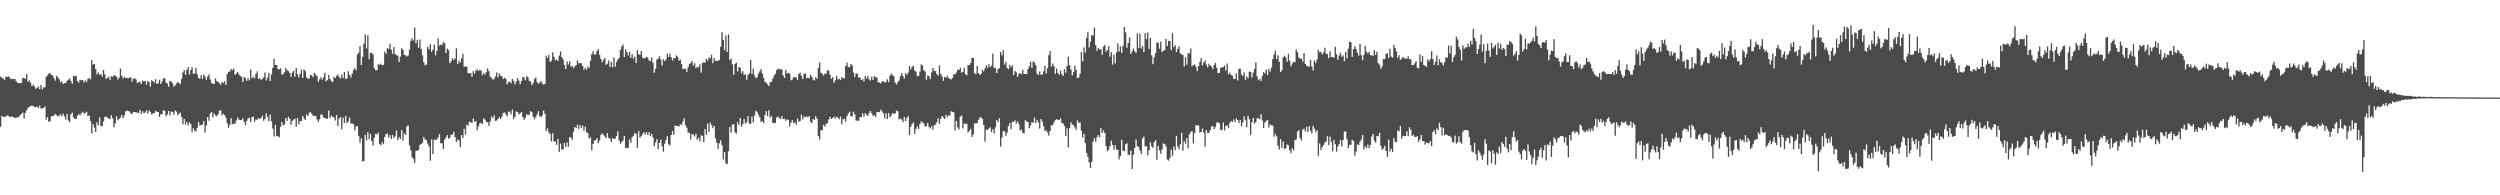 <?xml version="1.0" encoding="UTF-8"?>
<svg xmlns="http://www.w3.org/2000/svg" width="1920" height="150">
  <path d="M0 58.797h1v38.517H0zM1 59.792h1v29.071H1zM2 60.223h1v29.514H2zM3 61.338h1v28.399H3zM4 58.870h1v30.634H4zM5 59.142h1v29.421H5zM6 58.550h1v30.417H6zM7 59.716h1v30.219H7zM8 60.890h1v28.597H8zM9 60.570h1v28.956H9zM10 60.837h1v29.212H10zM11 60.634h1v30.040H11zM12 62.484h1v27.886H12zM13 63.561h1v26.362H13zM14 63.883h1v26.174H14zM15 63.853h1v24.589H15zM16 63.761h1v23.768H16zM17 59.890h1v26.526H17zM18 59.828h1v31.158H18zM19 60.628h1v26.018H19zM20 56.779h1v27.854H20zM21 62.837h1v19.985H21zM22 61.753h1v20.274H22zM23 63.458h1v18.176H23zM24 66.103h1v14.988H24zM25 65.115h1v16.225H25zM26 66.315h1v15.895H26zM27 68.189h1v14.089H27zM28 67.443h1v14.294H28zM29 66.461h1v16.708H29zM30 68.554h1v12.530H30zM31 65.278h1v18.145H31zM32 68.654h1v14.606H32zM33 67.119h1v15.810H33zM34 67.077h1v14.661H34zM35 59.106h1v32.860H35zM36 57.813h1v32.145H36zM37 56.641h1v36.995H37zM38 56.061h1v36.901H38zM39 57.653h1v31.517H39zM40 57.883h1v31.396H40zM41 60.108h1v28.489H41zM42 61.899h1v25.710H42zM43 58.191h1v30.312H43zM44 59.485h1v29.926H44zM45 60.900h1v27.916H45zM46 63.240h1v24.553H46zM47 62.413h1v26.891H47zM48 64.521h1v22.800H48zM49 63.808h1v25.643H49zM50 63.839h1v27.949H50zM51 62.061h1v25.394H51zM52 61.201h1v31.339H52zM53 60.286h1v33.601H53zM54 62.251h1v25.556H54zM55 64.395h1v22.069H55zM56 58.327h1v31.959H56zM57 58.600h1v32.692H57zM58 58.072h1v33.482H58zM59 62.198h1v26.830H59zM60 63.496h1v24.121H60zM61 61.275h1v27.324H61zM62 61.706h1v25.306H62zM63 61.479h1v24.326H63zM64 63.510h1v23.793H64zM65 61.729h1v25.085H65zM66 63.143h1v22.657H66zM67 60.698h1v28.400H67zM68 59.758h1v28.984H68zM69 60.959h1v31.955H69zM70 46.190h1v56.286H70zM71 49.564h1v45.841H71zM72 49.104h1v48.918H72zM73 53.068h1v48.360H73zM74 57.130h1v36.889H74zM75 55.618h1v40.686H75zM76 57.419h1v32.748H76zM77 57.024h1v39.686H77zM78 58.889h1v38.096H78zM79 53.754h1v39.507H79zM80 57.066h1v32.803H80zM81 60.674h1v28.797H81zM82 59.890h1v30.402H82zM83 58.926h1v32.109H83zM84 61.378h1v29.949H84zM85 58.549h1v29.950H85zM86 58.993h1v31.831H86zM87 58.004h1v39.743H87zM88 57.974h1v36.816H88zM89 58.853h1v30.504H89zM90 61.153h1v31.192H90zM91 59.603h1v31.810H91zM92 52.705h1v37.581H92zM93 58.093h1v30.148H93zM94 60.263h1v30.502H94zM95 59.016h1v29.731H95zM96 59.982h1v25.613H96zM97 59.857h1v25.030H97zM98 60.142h1v25.141H98zM99 59.546h1v26.082H99zM100 59.563h1v27.795H100zM101 62.760h1v24.547H101zM102 60.380h1v25.657H102zM103 60.105h1v25.936H103zM104 61.011h1v25.093H104zM105 63.762h1v22.921H105zM106 63.192h1v23.497H106zM107 62.698h1v21.697H107zM108 64.525h1v22.959H108zM109 61.815h1v23.628H109zM110 62.565h1v24.379H110zM111 62.142h1v24.272H111zM112 64.973h1v19.805H112zM113 62.274h1v24.880H113zM114 63.059h1v21.749H114zM115 66.566h1v19.495H115zM116 61.667h1v26.317H116zM117 62.201h1v24.963H117zM118 63.512h1v23.289H118zM119 60.764h1v24.272H119zM120 64.544h1v21.380H120zM121 63.919h1v22.108H121zM122 61.211h1v28.566H122zM123 64.491h1v23.287H123zM124 62.568h1v25.202H124zM125 60.287h1v24.297H125zM126 60.023h1v25.286H126zM127 63.370h1v25.943H127zM128 64.140h1v23.825H128zM129 66.594h1v18.605H129zM130 62.178h1v26.478H130zM131 62.542h1v23.003H131zM132 63.846h1v22.172H132zM133 66.572h1v21.536H133zM134 65.537h1v19.329H134zM135 64.079h1v21.684H135zM136 63.018h1v25.500H136zM137 63.760h1v23.533H137zM138 64.648h1v21.840H138zM139 60.587h1v29.197H139zM140 55.666h1v39.813H140zM141 53.835h1v37.557H141zM142 57.439h1v38.165H142zM143 53.585h1v39.991H143zM144 51.518h1v44.834H144zM145 57.251h1v36.791H145zM146 53.855h1v41.482H146zM147 51.632h1v49.969H147zM148 56.583h1v41.965H148zM149 56.413h1v43.930H149zM150 52.064h1v48.792H150zM151 56.990h1v41.200H151zM152 59.880h1v33.821H152zM153 60.551h1v35.848H153zM154 57.703h1v38.360H154zM155 60.598h1v35.023H155zM156 57.295h1v35.724H156zM157 58.884h1v42.868H157zM158 61.354h1v34.981H158zM159 58.799h1v31.054H159zM160 57.123h1v35.665H160zM161 61.099h1v26.021H161zM162 63.690h1v22.395H162zM163 64.263h1v25.911H163zM164 64.550h1v22.735H164zM165 60.143h1v28.517H165zM166 62.268h1v27.003H166zM167 62.951h1v24.869H167zM168 63.792h1v21.282H168zM169 65.109h1v19.591H169zM170 62.874h1v25.802H170zM171 63.848h1v23.492H171zM172 62.360h1v26.120H172zM173 65.156h1v25.225H173zM174 56.947h1v37.734H174zM175 55.218h1v42.860H175zM176 54.842h1v41.003H176zM177 52.993h1v37.836H177zM178 53.912h1v41.527H178zM179 52.628h1v42.252H179zM180 57.459h1v37.692H180zM181 56.407h1v36.239H181zM182 55.207h1v35.025H182zM183 57.022h1v34.720H183zM184 58.250h1v34.020H184zM185 58.941h1v33.248H185zM186 62.970h1v27.942H186zM187 59.114h1v34.437H187zM188 60.153h1v35.928H188zM189 62.065h1v30.748H189zM190 60.119h1v30.868H190zM191 61.724h1v28.745H191zM192 53.470h1v40.198H192zM193 60.103h1v29.973H193zM194 58.819h1v30.683H194zM195 60.162h1v33.333H195zM196 56.922h1v34.935H196zM197 54.891h1v37.082H197zM198 60.559h1v30.164H198zM199 60.124h1v31.235H199zM200 61.324h1v29.239H200zM201 60.655h1v28.173H201zM202 59.418h1v33.242H202zM203 55.664h1v35.689H203zM204 61.683h1v25.424H204zM205 59.819h1v30.014H205zM206 55.944h1v37.197H206zM207 62.232h1v25.725H207zM208 57.148h1v36.040H208zM209 52.163h1v46.533H209zM210 45.169h1v59.635H210zM211 49.940h1v45.940H211zM212 49.964h1v54.448H212zM213 53.048h1v51.641H213zM214 53.302h1v52.123H214zM215 52.444h1v44.956H215zM216 57.235h1v36.458H216zM217 56.951h1v39.296H217zM218 55.536h1v40.142H218zM219 52.197h1v38.452H219zM220 53.865h1v38.911H220zM221 54.623h1v35.084H221zM222 55.959h1v35.250H222zM223 58.971h1v36.859H223zM224 55.682h1v37.317H224zM225 54.382h1v37.507H225zM226 58.996h1v32.122H226zM227 52.129h1v45.373H227zM228 56.909h1v33.765H228zM229 59.457h1v36.009H229zM230 56.731h1v36.329H230zM231 53.472h1v39.469H231zM232 59.875h1v29.170H232zM233 53.253h1v37.681H233zM234 54.675h1v37.543H234zM235 59.363h1v28.563H235zM236 60.570h1v28.608H236zM237 60.214h1v26.310H237zM238 57.625h1v28.501H238zM239 57.849h1v29.641H239zM240 59.281h1v29.690H240zM241 55.930h1v33.073H241zM242 57.331h1v31.783H242zM243 58.543h1v33.222H243zM244 62.715h1v30.881H244zM245 60.983h1v30.644H245zM246 59.406h1v28.495H246zM247 61.154h1v27.070H247zM248 59.427h1v30.844H248zM249 55.916h1v34.752H249zM250 62.469h1v28.672H250zM251 61.445h1v29.802H251zM252 57.477h1v27.381H252zM253 60.738h1v29.957H253zM254 62.146h1v26.620H254zM255 63.144h1v26.579H255zM256 59.017h1v31.209H256zM257 59.947h1v32.553H257zM258 58.333h1v30.047H258zM259 57.202h1v39.591H259zM260 59.009h1v32.136H260zM261 60.343h1v29.541H261zM262 57.329h1v42.026H262zM263 59.957h1v30.402H263zM264 55.275h1v39.145H264zM265 60.738h1v28.320H265zM266 60.194h1v34.436H266zM267 54.724h1v38.485H267zM268 57.486h1v32.763H268zM269 59.620h1v35.180H269zM270 56.523h1v38.279H270zM271 53.788h1v41.602H271zM272 52.332h1v47.810H272zM273 53.923h1v43.324H273zM274 41.802h1v55.040H274zM275 40.431h1v64.242H275zM276 35.398h1v74.146H276zM277 49.983h1v56.280H277zM278 43.776h1v80.066H278zM279 33.588h1v90.121H279zM280 26.443h1v77.100H280zM281 37.229h1v70.539H281zM282 27.110h1v74.369H282zM283 45.454h1v61.526H283zM284 40.715h1v62.091H284zM285 40.556h1v67.709H285zM286 41.907h1v69.795H286zM287 52.325h1v53.473H287zM288 53.933h1v48.841H288zM289 53.890h1v49.369H289zM290 49.323h1v52.439H290zM291 49.831h1v60.806H291zM292 48.851h1v62.656H292zM293 50.173h1v58.986H293zM294 49.831h1v60.948H294zM295 39.617h1v65.561H295zM296 41.365h1v61.731H296zM297 36.951h1v65.477H297zM298 37.527h1v68.173H298zM299 33.590h1v70.123H299zM300 38.072h1v68.594H300zM301 41.305h1v62.359H301zM302 36.094h1v70.056H302zM303 41.362h1v63.222H303zM304 42.386h1v57.919H304zM305 42.700h1v64.904H305zM306 47.667h1v57.604H306zM307 43.524h1v63.230H307zM308 36.988h1v62.961H308zM309 38.261h1v69.594H309zM310 42.069h1v60.388H310zM311 42.438h1v61.204H311zM312 43.353h1v53.562H312zM313 42.675h1v53.667H313zM314 38.057h1v73.614H314zM315 31.465h1v83.883H315zM316 29.346h1v91.387H316zM317 31.010h1v91.156H317zM318 21.168h1v103.981H318zM319 33.295h1v82.495H319zM320 30.568h1v85.236H320zM321 36.669h1v78.414H321zM322 30.371h1v80.841H322zM323 37.569h1v73.126H323zM324 42.502h1v67.017H324zM325 47.847h1v57.343H325zM326 50.170h1v56.886H326zM327 49.597h1v58.076H327zM328 36.062h1v74.334H328zM329 37.781h1v74.634H329zM330 33.976h1v89.477H330zM331 39.835h1v67.194H331zM332 38.175h1v80.191H332zM333 34.201h1v73.095H333zM334 42.570h1v64.677H334zM335 39.120h1v68.164H335zM336 29.617h1v75.816H336zM337 34.985h1v68.040H337zM338 34.177h1v75.834H338zM339 34.666h1v75.368H339zM340 32.217h1v82.180H340zM341 33.157h1v74.193H341zM342 40.682h1v64.873H342zM343 37.399h1v66.407H343zM344 38.479h1v68.090H344zM345 48.523h1v57.249H345zM346 46.961h1v56.553H346zM347 44.660h1v58.710H347zM348 46.186h1v54.968H348zM349 44.920h1v60.333H349zM350 36.969h1v72.050H350zM351 49.080h1v58.105H351zM352 46.518h1v61.393H352zM353 48.021h1v65.032H353zM354 44.979h1v58.763H354zM355 41.225h1v64.813H355zM356 51.466h1v47.462H356zM357 50.801h1v52.498H357zM358 51.294h1v44.454H358zM359 56.094h1v40.456H359zM360 56.405h1v37.035H360zM361 56.092h1v37.862H361zM362 58.938h1v35.539H362zM363 54.643h1v36.335H363zM364 56.505h1v36.999H364zM365 54.229h1v38.785H365zM366 53.244h1v46.771H366zM367 54.531h1v42.582H367zM368 53.586h1v41.125H368zM369 54.286h1v40.036H369zM370 57.772h1v37.444H370zM371 55.951h1v34.889H371zM372 57.292h1v34.630H372zM373 55.400h1v38.203H373zM374 52.520h1v41.413H374zM375 54.663h1v41.919H375zM376 59.000h1v34.339H376zM377 59.796h1v29.770H377zM378 61.217h1v29.482H378zM379 60.696h1v27.794H379zM380 58.661h1v34.151H380zM381 55.620h1v36.927H381zM382 59.437h1v31.871H382zM383 56.422h1v33.518H383zM384 58.180h1v33.254H384zM385 58.682h1v30.997H385zM386 60.653h1v26.081H386zM387 59.694h1v26.565H387zM388 60.595h1v27.251H388zM389 64.783h1v24.602H389zM390 63.144h1v22.570H390zM391 62.531h1v23.269H391zM392 63.932h1v23.810H392zM393 60.617h1v23.579H393zM394 62.194h1v29.178H394zM395 64.877h1v24.878H395zM396 62.757h1v22.818H396zM397 59.783h1v26.272H397zM398 61.968h1v25.903H398zM399 64.711h1v22.323H399zM400 62.135h1v23.829H400zM401 59.069h1v30.840H401zM402 59.547h1v32.459H402zM403 61.660h1v28.654H403zM404 58.403h1v29.220H404zM405 59.387h1v29.135H405zM406 62.049h1v25.843H406zM407 62.627h1v22.709H407zM408 65.355h1v20.804H408zM409 63.817h1v25.799H409zM410 60.698h1v30.878H410zM411 59.461h1v30.395H411zM412 62.990h1v24.909H412zM413 64.367h1v21.072H413zM414 63.510h1v25.723H414zM415 62.211h1v27.834H415zM416 64.127h1v24.379H416zM417 64.999h1v19.874H417zM418 64.419h1v22.987H418zM419 42.764h1v57.854H419zM420 44.522h1v54.135H420zM421 42.098h1v59.560H421zM422 47.578h1v55.264H422zM423 46.668h1v61.984H423zM424 40.168h1v62.137H424zM425 43.583h1v65.098H425zM426 46.360h1v62.267H426zM427 45.577h1v65.665H427zM428 46.795h1v59.888H428zM429 42.727h1v73.894H429zM430 39.481h1v70.757H430zM431 43.881h1v70.985H431zM432 45.661h1v69.051H432zM433 49.853h1v59.927H433zM434 52.992h1v59.885H434zM435 47.140h1v62.211H435zM436 49.571h1v63.048H436zM437 46.951h1v58.472H437zM438 51.213h1v54.349H438zM439 50.593h1v56.705H439zM440 52.365h1v48.743H440zM441 50.923h1v46.571H441zM442 49.976h1v48.437H442zM443 46.390h1v49.428H443zM444 48.582h1v50.377H444zM445 48.441h1v47.598H445zM446 48.647h1v49.612H446zM447 50.612h1v45.897H447zM448 53.538h1v46.962H448zM449 51.999h1v45.226H449zM450 53.618h1v47.888H450zM451 51.020h1v51.360H451zM452 52.282h1v54.109H452zM453 46.644h1v58.705H453zM454 41.692h1v73.790H454zM455 39.387h1v71.148H455zM456 41.794h1v66.237H456zM457 41.771h1v65.738H457zM458 39.042h1v67.048H458zM459 37.720h1v72.132H459zM460 42.188h1v65.696H460zM461 45.282h1v58.360H461zM462 47.745h1v54.675H462zM463 45.896h1v57.585H463zM464 44.503h1v60.355H464zM465 49.718h1v56.386H465zM466 48.937h1v53.230H466zM467 46.495h1v59.431H467zM468 51.522h1v55.072H468zM469 47.564h1v61.489H469zM470 51.706h1v54.331H470zM471 44.239h1v62.448H471zM472 51.232h1v55.195H472zM473 47.526h1v56.978H473zM474 45.734h1v55.238H474zM475 44.415h1v63.396H475zM476 38.316h1v72.125H476zM477 35.815h1v73.302H477zM478 34.221h1v73.693H478zM479 43.728h1v60.635H479zM480 37.962h1v75.540H480zM481 40.114h1v73.715H481zM482 42.551h1v70.878H482zM483 39.670h1v67.436H483zM484 44.424h1v65.267H484zM485 41.698h1v63.729H485zM486 45.029h1v59.251H486zM487 43.419h1v58.895H487zM488 48.351h1v54.539H488zM489 38.555h1v74.936H489zM490 41.656h1v59.120H490zM491 42.162h1v63.647H491zM492 39.116h1v65.465H492zM493 44.170h1v58.912H493zM494 44.892h1v56.556H494zM495 44.599h1v58.780H495zM496 43.610h1v57.972H496zM497 44.263h1v59.451H497zM498 46.419h1v55.087H498zM499 46.967h1v57.594H499zM500 44.204h1v58.614H500zM501 48.142h1v57.408H501zM502 55.873h1v56.381H502zM503 52.865h1v56.653H503zM504 45.773h1v61.055H504zM505 44.949h1v69.608H505zM506 43.178h1v66.630H506zM507 45.699h1v61.554H507zM508 50.393h1v62.005H508zM509 45.573h1v70.926H509zM510 46.938h1v63.414H510zM511 45.606h1v61.798H511zM512 41.174h1v63.407H512zM513 43.742h1v67.081H513zM514 41.005h1v70.689H514zM515 43.936h1v59.774H515zM516 46.495h1v54.200H516zM517 44.602h1v58.967H517zM518 44.734h1v51.543H518zM519 42.595h1v54.166H519zM520 43.525h1v53.176H520zM521 46.564h1v50.623H521zM522 45.770h1v49.676H522zM523 49.245h1v46.824H523zM524 53.100h1v40.269H524zM525 52.694h1v38.165H525zM526 52.764h1v43.502H526zM527 55.239h1v42.798H527zM528 51.610h1v50.245H528zM529 49.220h1v52.788H529zM530 48.297h1v58.860H530zM531 46.725h1v56.187H531zM532 50.269h1v53.072H532zM533 48.611h1v56.322H533zM534 52.417h1v50.241H534zM535 51.167h1v56.178H535zM536 51.821h1v54.041H536zM537 49.438h1v59.183H537zM538 55.706h1v48.203H538zM539 48.397h1v55.940H539zM540 47.758h1v61.475H540zM541 48.160h1v50.931H541zM542 45.183h1v58.228H542zM543 46.606h1v48.218H543zM544 44.099h1v57.171H544zM545 44.727h1v49.427H545zM546 41.926h1v54.055H546zM547 48.558h1v49.906H547zM548 44.644h1v51.987H548zM549 46.737h1v59.575H549zM550 46.745h1v62.924H550zM551 46.651h1v67.650H551zM552 46.083h1v63.965H552zM553 35.959h1v71.833H553zM554 24.655h1v86.915H554zM555 30.753h1v91.757H555zM556 38.504h1v78.223H556zM557 27.308h1v98.168H557zM558 39.893h1v86.142H558zM559 26.466h1v89.625H559zM560 46.121h1v51.458H560zM561 45.088h1v56.905H561zM562 49.332h1v46.308H562zM563 57.326h1v38.111H563zM564 49.071h1v52.488H564zM565 48.127h1v54.480H565zM566 54.891h1v38.979H566zM567 51.496h1v44.411H567zM568 51.910h1v38.697H568zM569 56.285h1v41.096H569zM570 54.705h1v40.541H570zM571 57.668h1v33.764H571zM572 56.928h1v38.093H572zM573 61.293h1v32.516H573zM574 57.635h1v31.517H574zM575 56.276h1v38.662H575zM576 46.064h1v49.124H576zM577 56.705h1v32.810H577zM578 52.788h1v41.126H578zM579 57.993h1v30.786H579zM580 60.027h1v24.988H580zM581 59.406h1v26.645H581zM582 56.493h1v31.614H582zM583 54.850h1v35.248H583zM584 53.155h1v40.489H584zM585 56.411h1v36.636H585zM586 59.689h1v34.919H586zM587 62.839h1v25.510H587zM588 63.512h1v21.849H588zM589 64.807h1v24.378H589zM590 66.072h1v18.670H590zM591 63.136h1v27.220H591zM592 62.973h1v26.152H592zM593 60.483h1v33.757H593zM594 58.031h1v36.578H594zM595 56.680h1v37.671H595zM596 53.986h1v36.275H596zM597 52.699h1v36.694H597zM598 53.200h1v37.466H598zM599 53.214h1v38.355H599zM600 53.348h1v35.859H600zM601 57.929h1v33.531H601zM602 59.913h1v31.259H602zM603 53.549h1v39.158H603zM604 56.438h1v35.280H604zM605 55.981h1v36.136H605zM606 56.502h1v40.603H606zM607 61.655h1v32.480H607zM608 61.069h1v31.215H608zM609 59.123h1v35.550H609zM610 59.516h1v34.485H610zM611 59.319h1v36.564H611zM612 61.414h1v29.697H612zM613 56.748h1v36.782H613zM614 55.819h1v37.076H614zM615 58.282h1v29.779H615zM616 60.669h1v31.026H616zM617 56.796h1v32.643H617zM618 56.291h1v33.611H618zM619 60.044h1v29.280H619zM620 59.488h1v30.782H620zM621 60.219h1v28.880H621zM622 57.364h1v36.191H622zM623 58.908h1v35.654H623zM624 61.090h1v30.269H624zM625 61.788h1v30.370H625zM626 59.330h1v29.945H626zM627 60.461h1v30.705H627zM628 52.122h1v52.439H628zM629 47.990h1v59.110H629zM630 55.867h1v44.301H630zM631 56.728h1v43.283H631zM632 57.955h1v37.906H632zM633 56.517h1v40.709H633zM634 56.688h1v38.529H634zM635 53.864h1v40.550H635zM636 54.332h1v37.446H636zM637 57.393h1v32.342H637zM638 60.503h1v30.882H638zM639 59.231h1v31.378H639zM640 63.559h1v26.032H640zM641 61.694h1v29.450H641zM642 58.254h1v31.412H642zM643 61.007h1v29.384H643zM644 60.456h1v31.188H644zM645 61.566h1v27.965H645zM646 59.232h1v36.194H646zM647 60.111h1v31.592H647zM648 60.153h1v30.994H648zM649 50.633h1v42.806H649zM650 48.069h1v41.113H650zM651 51.585h1v35.716H651zM652 51.385h1v34.366H652zM653 49.051h1v40.242H653zM654 50.213h1v39.111H654zM655 55.771h1v30.116H655zM656 59.056h1v28.927H656zM657 56.371h1v36.211H657zM658 56.717h1v36.049H658zM659 59.581h1v33.130H659zM660 59.401h1v30.555H660zM661 61.489h1v28.313H661zM662 60.779h1v26.277H662zM663 62.598h1v26.842H663zM664 58.389h1v28.530H664zM665 60.321h1v27.674H665zM666 58.295h1v30.726H666zM667 61.008h1v25.817H667zM668 61.860h1v23.374H668zM669 58.857h1v28.276H669zM670 61.432h1v27.605H670zM671 58.460h1v29.882H671zM672 59.288h1v30.509H672zM673 59.545h1v26.527H673zM674 63.107h1v23.098H674zM675 63.396h1v22.610H675zM676 64.010h1v20.230H676zM677 62.452h1v23.187H677zM678 62.518h1v24.710H678zM679 63.365h1v27.448H679zM680 62.970h1v23.958H680zM681 60.870h1v30.578H681zM682 63.134h1v23.692H682zM683 58.192h1v31.928H683zM684 56.470h1v32.248H684zM685 57.706h1v29.119H685zM686 58.549h1v28.910H686zM687 63.379h1v23.763H687zM688 64.910h1v20.027H688zM689 63.104h1v22.423H689zM690 61.777h1v29.950H690zM691 58.516h1v32.504H691zM692 56.213h1v35.575H692zM693 58.284h1v35.539H693zM694 60.293h1v29.511H694zM695 56.178h1v36.806H695zM696 57.478h1v33.238H696zM697 55.772h1v33.339H697zM698 50.687h1v52.873H698zM699 53.266h1v44.141H699zM700 51.329h1v43.969H700zM701 50.466h1v43.550H701zM702 54.225h1v48.600H702zM703 55.016h1v43.913H703zM704 58.474h1v38.607H704zM705 58.358h1v40.608H705zM706 55.016h1v40.325H706zM707 49.496h1v43.615H707zM708 50.242h1v43.913H708zM709 53.894h1v40.831H709zM710 54.998h1v42.244H710zM711 61.183h1v35.621H711zM712 57.884h1v36.599H712zM713 58.515h1v38.943H713zM714 60.761h1v37.911H714zM715 55.709h1v41.222H715zM716 52.163h1v47.327H716zM717 54.337h1v41.844H717zM718 54.688h1v40.984H718zM719 56.849h1v37.171H719zM720 58.111h1v32.747H720zM721 50.249h1v44.934H721zM722 56.740h1v34.494H722zM723 58.549h1v30.550H723zM724 61.993h1v28.162H724zM725 59.083h1v32.316H725zM726 59.688h1v28.528H726zM727 58.175h1v31.864H727zM728 59.984h1v28.577H728zM729 60.545h1v28.311H729zM730 61.004h1v24.460H730zM731 59.862h1v26.020H731zM732 57.155h1v29.155H732zM733 57.050h1v43.132H733zM734 55.689h1v37.206H734zM735 53.532h1v44.200H735zM736 53.687h1v45.784H736zM737 51.984h1v37.581H737zM738 55.826h1v32.949H738zM739 55.197h1v43.400H739zM740 52.174h1v42.592H740zM741 56.954h1v38.191H741zM742 57.795h1v37.322H742zM743 49.971h1v51.789H743zM744 50.010h1v50.394H744zM745 48.488h1v50.518H745zM746 44.531h1v60.615H746zM747 44.486h1v58.769H747zM748 56.231h1v38.465H748zM749 57.008h1v37.902H749zM750 50.638h1v43.779H750zM751 56.087h1v35.926H751zM752 57.574h1v32.624H752zM753 56.729h1v33.391H753zM754 53.669h1v37.713H754zM755 54.881h1v41.153H755zM756 52.548h1v56.278H756zM757 50.157h1v49.309H757zM758 51.914h1v47.870H758zM759 49.235h1v49.475H759zM760 51.589h1v46.228H760zM761 50.331h1v51.094H761zM762 41.186h1v58.065H762zM763 51.988h1v50.522H763zM764 52.334h1v45.413H764zM765 56.128h1v36.063H765zM766 53.128h1v40.698H766zM767 52.316h1v38.468H767zM768 40.060h1v72.562H768zM769 42.547h1v63.062H769zM770 38.619h1v62.167H770zM771 49.662h1v51.064H771zM772 47.318h1v56.960H772zM773 52.166h1v49.737H773zM774 53.144h1v43.683H774zM775 49.857h1v44.539H775zM776 51.589h1v47.719H776zM777 50.144h1v43.279H777zM778 57.586h1v36.081H778zM779 54.402h1v37.985H779zM780 55.531h1v39.422H780zM781 59.160h1v34.063H781zM782 56.691h1v38.694H782zM783 56.090h1v44.212H783zM784 57.094h1v42.337H784zM785 53.611h1v48.401H785zM786 56.790h1v45.816H786zM787 56.715h1v35.557H787zM788 56.880h1v36.496H788zM789 53.083h1v40.607H789zM790 50.934h1v47.563H790zM791 47.328h1v48.945H791zM792 52.068h1v41.760H792zM793 47.118h1v47.187H793zM794 48.141h1v42.178H794zM795 50.062h1v44.397H795zM796 56.634h1v35.497H796zM797 57.607h1v36.418H797zM798 54.820h1v43.933H798zM799 57.459h1v33.999H799zM800 57.266h1v36.114H800zM801 54.842h1v42.167H801zM802 50.623h1v50.037H802zM803 56.464h1v43.620H803zM804 52.423h1v49.322H804zM805 42.371h1v61.751H805zM806 39.289h1v61.329H806zM807 51.186h1v44.860H807zM808 48.810h1v47.505H808zM809 50.671h1v43.363H809zM810 56.718h1v35.533H810zM811 52.602h1v39.061H811zM812 55.994h1v35.995H812zM813 57.406h1v34.723H813zM814 54.061h1v36.860H814zM815 56.919h1v37.471H815zM816 58.379h1v36.414H816zM817 53.106h1v43.683H817zM818 55.713h1v48.705H818zM819 50.676h1v47.949H819zM820 43.632h1v69.498H820zM821 50.088h1v48.357H821zM822 53.290h1v40.653H822zM823 57.892h1v37.811H823zM824 55.435h1v40.837H824zM825 50.436h1v47.453H825zM826 53.586h1v46.186H826zM827 60.010h1v32.516H827zM828 59.437h1v35.049H828zM829 56.568h1v37.369H829zM830 39.909h1v60.543H830zM831 47.204h1v58.554H831zM832 36.399h1v66.358H832zM833 40.405h1v69.492H833zM834 29.091h1v88.239H834zM835 24.752h1v95.659H835zM836 36.473h1v88.324H836zM837 31.955h1v97.092H837zM838 27.007h1v97.269H838zM839 27.282h1v81.352H839zM840 21.297h1v84.714H840zM841 34.735h1v74.017H841zM842 39.034h1v66.408H842zM843 36.694h1v67.012H843zM844 38.003h1v67.534H844zM845 37.752h1v60.417H845zM846 42.179h1v59.851H846zM847 35.787h1v64.284H847zM848 34.503h1v67.708H848zM849 39.791h1v72.405H849zM850 38.394h1v77.815H850zM851 35.523h1v79.385H851zM852 43.499h1v68.642H852zM853 40.046h1v67.978H853zM854 49.587h1v61.685H854zM855 41.974h1v72.947H855zM856 48.575h1v62.970H856zM857 40.314h1v74.526H857zM858 33.394h1v81.636H858zM859 39.623h1v82.859H859zM860 35.648h1v84.168H860zM861 40.556h1v66.882H861zM862 35.211h1v80.442H862zM863 20.673h1v95.504H863zM864 24.864h1v86.004H864zM865 36.661h1v73.390H865zM866 33.046h1v85.672H866zM867 28.612h1v90.508H867zM868 41.484h1v74.192H868zM869 39.427h1v90.348H869zM870 37.341h1v81.542H870zM871 39.427h1v74.196H871zM872 40.582h1v66.502H872zM873 25.569h1v86.632H873zM874 36.782h1v76.179H874zM875 25.929h1v89.744H875zM876 37.168h1v81.064H876zM877 35.232h1v71.090H877zM878 40.086h1v64.859H878zM879 25.455h1v86.976H879zM880 30.122h1v82.136H880zM881 24.869h1v94.429H881zM882 37.737h1v77.736H882zM883 29.049h1v80.337H883zM884 42.452h1v69.979H884zM885 49.327h1v64.147H885zM886 43.978h1v65.215H886zM887 40.799h1v66.789H887zM888 32.612h1v90.088H888zM889 32.838h1v79.125H889zM890 37.409h1v78.078H890zM891 31.900h1v86.240H891zM892 39.982h1v74.784H892zM893 38.881h1v71.219H893zM894 38.491h1v72.220H894zM895 29.828h1v82.552H895zM896 35.375h1v87.138H896zM897 31.319h1v92.008H897zM898 31.570h1v89.842H898zM899 38.484h1v76.476H899zM900 25.514h1v94.210H900zM901 36.146h1v76.440H901zM902 34.685h1v80.679H902zM903 39.911h1v64.421H903zM904 37.625h1v74.902H904zM905 35.638h1v78.988H905zM906 40.971h1v69.812H906zM907 41.566h1v60.479H907zM908 42.285h1v73.421H908zM909 51.024h1v57.434H909zM910 43.908h1v66.518H910zM911 49.717h1v56.290H911zM912 40.734h1v73.248H912zM913 41.203h1v61.990H913zM914 37.295h1v64.148H914zM915 50.980h1v49.658H915zM916 49.955h1v60.236H916zM917 49.460h1v52.836H917zM918 51.229h1v44.945H918zM919 54.627h1v41.647H919zM920 50.812h1v45.611H920zM921 47.497h1v54.415H921zM922 44.577h1v56.721H922zM923 50.334h1v48.397H923zM924 48.022h1v53.858H924zM925 46.507h1v66.133H925zM926 49.567h1v50.391H926zM927 51.683h1v50.457H927zM928 48.937h1v53.081H928zM929 50.408h1v49.412H929zM930 51.096h1v46.119H930zM931 53.046h1v43.759H931zM932 49.889h1v49.214H932zM933 48.209h1v49.293H933zM934 52.076h1v42.083H934zM935 56.124h1v37.719H935zM936 55.865h1v38.939H936zM937 52.083h1v47.643H937zM938 51.733h1v48.239H938zM939 51.574h1v42.513H939zM940 50.382h1v49.816H940zM941 54.251h1v42.618H941zM942 48.722h1v47.383H942zM943 57.008h1v41.461H943zM944 55.756h1v38.619H944zM945 57.552h1v35.386H945zM946 58.180h1v35.389H946zM947 60.565h1v31.262H947zM948 60.625h1v33.075H948zM949 56.336h1v34.556H949zM950 61.784h1v30.386H950zM951 52.784h1v41.788H951zM952 52.876h1v39.246H952zM953 57.190h1v39.950H953zM954 58.351h1v35.643H954zM955 55.594h1v33.861H955zM956 61.303h1v31.009H956zM957 58.658h1v39.032H957zM958 60.226h1v28.684H958zM959 55.111h1v36.488H959zM960 55.078h1v48.451H960zM961 59.443h1v34.518H961zM962 55.743h1v34.835H962zM963 52.946h1v42.010H963zM964 48.014h1v45.745H964zM965 58.680h1v32.156H965zM966 61.649h1v29.238H966zM967 60.538h1v31.107H967zM968 62.271h1v25.473H968zM969 58.246h1v34.332H969zM970 55.422h1v42.937H970zM971 56.439h1v37.640H971zM972 53.332h1v39.492H972zM973 57.680h1v34.355H973zM974 52.848h1v45.115H974zM975 54.988h1v40.655H975zM976 51.895h1v44.353H976zM977 45.296h1v51.220H977zM978 41.995h1v63.014H978zM979 38.844h1v63.933H979zM980 45.302h1v59.440H980zM981 42.491h1v69.481H981zM982 47.434h1v67.371H982zM983 55.369h1v51.497H983zM984 53.914h1v59.738H984zM985 44.135h1v64.552H985zM986 42.717h1v71.860H986zM987 44.109h1v69.760H987zM988 47.440h1v63.449H988zM989 41.298h1v70.386H989zM990 46.555h1v68.943H990zM991 50.937h1v66.732H991zM992 48.739h1v64.962H992zM993 47.521h1v68.012H993zM994 47.752h1v59.762H994zM995 37.969h1v69.210H995zM996 40.192h1v60.838H996zM997 44.045h1v55.975H997zM998 45.113h1v61.028H998zM999 44.952h1v63.008H999zM1000 47.299h1v52.258H1000zM1001 40.657h1v58.137H1001zM1002 49.124h1v51.879H1002zM1003 50.357h1v47.146H1003zM1004 51.149h1v50.208H1004zM1005 51.126h1v45.756H1005zM1006 45.965h1v54.437H1006zM1007 50.971h1v51.573H1007zM1008 54.134h1v42.460H1008zM1009 46.373h1v52.386H1009zM1010 48.493h1v53.074H1010zM1011 45.668h1v54.166H1011zM1012 38.256h1v81.396H1012zM1013 40.145h1v69.982H1013zM1014 39.788h1v75.520H1014zM1015 41.813h1v71.125H1015zM1016 40.307h1v71.109H1016zM1017 36.586h1v72.942H1017zM1018 41.274h1v67.323H1018zM1019 41.611h1v62.992H1019zM1020 44.703h1v66.779H1020zM1021 39.439h1v65.551H1021zM1022 43.812h1v65.152H1022zM1023 43.735h1v72.373H1023zM1024 44.369h1v63.135H1024zM1025 35.945h1v74.852H1025zM1026 41.703h1v74.713H1026zM1027 45.931h1v66.617H1027zM1028 42.522h1v68.122H1028zM1029 40.632h1v66.812H1029zM1030 43.589h1v68.791H1030zM1031 42.570h1v65.000H1031zM1032 46.994h1v53.980H1032zM1033 39.776h1v61.271H1033zM1034 44.805h1v62.032H1034zM1035 37.391h1v76.478H1035zM1036 32.029h1v79.176H1036zM1037 32.437h1v78.816H1037zM1038 43.736h1v63.630H1038zM1039 37.777h1v70.483H1039zM1040 35.556h1v84.031H1040zM1041 37.626h1v78.803H1041zM1042 40.460h1v70.438H1042zM1043 42.803h1v68.686H1043zM1044 33.561h1v75.351H1044zM1045 42.456h1v64.704H1045zM1046 46.271h1v57.370H1046zM1047 42.257h1v72.511H1047zM1048 35.345h1v77.187H1048zM1049 39.688h1v73.958H1049zM1050 41.070h1v69.904H1050zM1051 39.847h1v74.047H1051zM1052 42.353h1v68.879H1052zM1053 42.451h1v62.459H1053zM1054 42.915h1v59.957H1054zM1055 38.508h1v69.513H1055zM1056 42.168h1v67.388H1056zM1057 39.699h1v64.741H1057zM1058 48.539h1v56.215H1058zM1059 49.741h1v52.260H1059zM1060 52.887h1v59.014H1060zM1061 50.980h1v64.006H1061zM1062 45.262h1v68.801H1062zM1063 45.372h1v66.584H1063zM1064 41.544h1v74.389H1064zM1065 40.748h1v79.665H1065zM1066 44.369h1v62.960H1066zM1067 37.379h1v78.994H1067zM1068 43.433h1v70.746H1068zM1069 44.220h1v72.531H1069zM1070 34.411h1v71.680H1070zM1071 36.792h1v72.168H1071zM1072 39.401h1v69.746H1072zM1073 44.499h1v55.700H1073zM1074 42.374h1v58.515H1074zM1075 46.063h1v50.589H1075zM1076 44.886h1v61.641H1076zM1077 43.647h1v60.585H1077zM1078 44.875h1v59.612H1078zM1079 44.786h1v59.784H1079zM1080 45.191h1v55.670H1080zM1081 43.149h1v61.422H1081zM1082 45.561h1v52.175H1082zM1083 45.405h1v54.250H1083zM1084 49.950h1v54.489H1084zM1085 49.886h1v53.658H1085zM1086 48.630h1v56.482H1086zM1087 46.916h1v58.164H1087zM1088 51.952h1v52.694H1088zM1089 52.412h1v56.529H1089zM1090 41.765h1v65.265H1090zM1091 47.555h1v56.076H1091zM1092 42.992h1v65.275H1092zM1093 49.935h1v58.453H1093zM1094 50.557h1v60.429H1094zM1095 51.382h1v58.018H1095zM1096 45.693h1v64.260H1096zM1097 47.167h1v62.858H1097zM1098 45.250h1v63.167H1098zM1099 39.421h1v72.737H1099zM1100 45.490h1v55.884H1100zM1101 49.879h1v50.042H1101zM1102 47.409h1v55.712H1102zM1103 42.589h1v56.015H1103zM1104 50.049h1v49.854H1104zM1105 45.494h1v48.821H1105zM1106 47.759h1v49.888H1106zM1107 48.505h1v55.434H1107zM1108 50.215h1v47.953H1108zM1109 47.812h1v56.127H1109zM1110 43.827h1v59.247H1110zM1111 44.431h1v59.359H1111zM1112 34.981h1v69.539H1112zM1113 41.157h1v63.105H1113zM1114 35.110h1v70.500H1114zM1115 47.568h1v61.412H1115zM1116 43.985h1v65.353H1116zM1117 42.043h1v62.076H1117zM1118 28.163h1v82.135H1118zM1119 30.203h1v79.146H1119zM1120 36.062h1v68.593H1120zM1121 38.192h1v70.909H1121zM1122 46.462h1v63.865H1122zM1123 34.800h1v66.406H1123zM1124 37.444h1v62.661H1124zM1125 36.437h1v63.436H1125zM1126 36.352h1v63.512H1126zM1127 33.531h1v66.831H1127zM1128 36.061h1v69.287H1128zM1129 31.317h1v80.087H1129zM1130 34.066h1v82.223H1130zM1131 22.183h1v94.847H1131zM1132 29.212h1v80.450H1132zM1133 31.708h1v86.717H1133zM1134 41.471h1v81.741H1134zM1135 37.676h1v77.673H1135zM1136 34.115h1v83.196H1136zM1137 26.531h1v92.980H1137zM1138 39.646h1v83.039H1138zM1139 33.885h1v84.766H1139zM1140 48.568h1v58.326H1140zM1141 39.030h1v71.331H1141zM1142 33.454h1v93.170H1142zM1143 38.936h1v76.550H1143zM1144 43.607h1v72.739H1144zM1145 32.928h1v92.345H1145zM1146 37.170h1v78.119H1146zM1147 36.009h1v81.995H1147zM1148 34.253h1v92.331H1148zM1149 42.154h1v74.813H1149zM1150 32.703h1v85.584H1150zM1151 37.145h1v75.483H1151zM1152 33.691h1v83.951H1152zM1153 38.285h1v70.847H1153zM1154 36.829h1v73.783H1154zM1155 37.695h1v75.031H1155zM1156 43.090h1v61.961H1156zM1157 34.287h1v79.791H1157zM1158 34.374h1v82.676H1158zM1159 31.458h1v79.110H1159zM1160 32.308h1v82.992H1160zM1161 33.600h1v71.736H1161zM1162 42.691h1v58.100H1162zM1163 41.431h1v63.968H1163zM1164 39.288h1v69.465H1164zM1165 46.504h1v61.093H1165zM1166 42.184h1v74.300H1166zM1167 25.874h1v92.447H1167zM1168 27.065h1v95.300H1168zM1169 39.588h1v76.128H1169zM1170 37.725h1v76.765H1170zM1171 29.640h1v86.143H1171zM1172 38.014h1v84.777H1172zM1173 33.280h1v77.616H1173zM1174 33.523h1v82.899H1174zM1175 32.565h1v86.642H1175zM1176 31.342h1v94.783H1176zM1177 28.947h1v92.290H1177zM1178 31.869h1v82.980H1178zM1179 20.292h1v106.590H1179zM1180 27.550h1v95.591H1180zM1181 33.699h1v86.619H1181zM1182 34.851h1v80.350H1182zM1183 36.966h1v76.414H1183zM1184 32.724h1v88.467H1184zM1185 32.278h1v83.092H1185zM1186 32.694h1v78.713H1186zM1187 30.609h1v92.699H1187zM1188 38.272h1v72.672H1188zM1189 46.316h1v65.308H1189zM1190 42.007h1v66.767H1190zM1191 38.854h1v81.706H1191zM1192 39.195h1v72.853H1192zM1193 30.161h1v75.310H1193zM1194 43.714h1v63.250H1194zM1195 44.807h1v64.658H1195zM1196 44.462h1v61.618H1196zM1197 47.335h1v58.410H1197zM1198 51.055h1v53.448H1198zM1199 47.904h1v56.586H1199zM1200 47.031h1v57.715H1200zM1201 43.093h1v66.385H1201zM1202 41.006h1v64.398H1202zM1203 47.686h1v64.130H1203zM1204 47.653h1v73.213H1204zM1205 42.432h1v61.315H1205zM1206 50.659h1v57.376H1206zM1207 50.728h1v50.754H1207zM1208 53.029h1v47.497H1208zM1209 47.973h1v54.438H1209zM1210 46.864h1v54.037H1210zM1211 48.391h1v53.030H1211zM1212 51.884h1v51.456H1212zM1213 49.485h1v46.172H1213zM1214 53.242h1v43.438H1214zM1215 52.076h1v47.735H1215zM1216 49.878h1v51.018H1216zM1217 49.622h1v52.007H1217zM1218 44.530h1v55.456H1218zM1219 47.463h1v53.533H1219zM1220 47.254h1v51.563H1220zM1221 48.918h1v52.027H1221zM1222 52.467h1v46.130H1222zM1223 54.812h1v45.673H1223zM1224 56.864h1v39.750H1224zM1225 58.101h1v33.018H1225zM1226 58.672h1v39.079H1226zM1227 59.231h1v32.499H1227zM1228 56.146h1v37.551H1228zM1229 61.183h1v30.059H1229zM1230 55.369h1v38.995H1230zM1231 54.581h1v38.222H1231zM1232 55.395h1v41.415H1232zM1233 56.580h1v37.164H1233zM1234 56.927h1v34.207H1234zM1235 56.635h1v33.402H1235zM1236 56.887h1v36.446H1236zM1237 56.909h1v38.373H1237zM1238 55.267h1v39.508H1238zM1239 57.579h1v36.491H1239zM1240 53.719h1v50.479H1240zM1241 56.584h1v37.288H1241zM1242 50.741h1v45.102H1242zM1243 46.113h1v51.589H1243zM1244 54.162h1v42.056H1244zM1245 57.333h1v35.980H1245zM1246 59.911h1v34.388H1246zM1247 58.329h1v35.901H1247zM1248 53.437h1v39.820H1248zM1249 49.505h1v46.123H1249zM1250 53.678h1v43.056H1250zM1251 54.634h1v41.402H1251zM1252 57.335h1v35.997H1252zM1253 57.475h1v40.551H1253zM1254 53.601h1v40.737H1254zM1255 50.004h1v45.872H1255zM1256 37.814h1v84.204H1256zM1257 41.799h1v68.185H1257zM1258 39.368h1v69.203H1258zM1259 50.266h1v61.175H1259zM1260 36.179h1v72.167H1260zM1261 41.075h1v82.089H1261zM1262 46.626h1v65.040H1262zM1263 39.872h1v76.786H1263zM1264 37.947h1v72.602H1264zM1265 36.677h1v73.350H1265zM1266 34.763h1v87.616H1266zM1267 32.039h1v84.998H1267zM1268 32.691h1v82.063H1268zM1269 37.569h1v74.286H1269zM1270 36.806h1v78.309H1270zM1271 37.996h1v79.101H1271zM1272 40.731h1v71.666H1272zM1273 39.780h1v77.044H1273zM1274 36.079h1v86.212H1274zM1275 39.686h1v73.575H1275zM1276 30.747h1v71.947H1276zM1277 33.414h1v81.522H1277zM1278 30.439h1v78.568H1278zM1279 34.748h1v71.251H1279zM1280 38.510h1v70.245H1280zM1281 39.255h1v72.656H1281zM1282 42.721h1v69.940H1282zM1283 39.468h1v70.037H1283zM1284 42.575h1v63.799H1284zM1285 40.513h1v66.612H1285zM1286 40.488h1v64.941H1286zM1287 46.787h1v55.123H1287zM1288 44.701h1v61.376H1288zM1289 45.712h1v59.851H1289zM1290 34.496h1v74.649H1290zM1291 39.479h1v66.793H1291zM1292 47.367h1v52.867H1292zM1293 46.631h1v52.075H1293zM1294 52.368h1v46.847H1294zM1295 45.562h1v53.749H1295zM1296 45.908h1v55.129H1296zM1297 53.305h1v43.160H1297zM1298 52.535h1v53.227H1298zM1299 43.871h1v51.912H1299zM1300 52.550h1v44.741H1300zM1301 48.456h1v50.990H1301zM1302 49.312h1v57.465H1302zM1303 36.998h1v70.077H1303zM1304 37.298h1v66.720H1304zM1305 38.706h1v64.215H1305zM1306 50.488h1v55.176H1306zM1307 49.486h1v58.303H1307zM1308 47.144h1v56.084H1308zM1309 44.278h1v57.968H1309zM1310 43.690h1v58.400H1310zM1311 48.403h1v54.509H1311zM1312 48.735h1v60.330H1312zM1313 41.379h1v62.108H1313zM1314 40.372h1v72.070H1314zM1315 43.230h1v78.580H1315zM1316 41.946h1v68.984H1316zM1317 44.567h1v61.067H1317zM1318 42.977h1v65.009H1318zM1319 44.074h1v61.873H1319zM1320 38.961h1v75.116H1320zM1321 45.436h1v60.599H1321zM1322 33.152h1v69.381H1322zM1323 41.707h1v59.625H1323zM1324 36.555h1v67.183H1324zM1325 45.585h1v59.522H1325zM1326 43.125h1v69.531H1326zM1327 39.203h1v81.262H1327zM1328 35.288h1v69.653H1328zM1329 31.354h1v84.737H1329zM1330 41.938h1v77.342H1330zM1331 44.324h1v70.756H1331zM1332 37.943h1v70.057H1332zM1333 44.059h1v63.517H1333zM1334 47.151h1v67.174H1334zM1335 46.917h1v68.823H1335zM1336 50.105h1v56.602H1336zM1337 49.397h1v58.784H1337zM1338 38.377h1v68.855H1338zM1339 39.707h1v69.356H1339zM1340 44.164h1v59.639H1340zM1341 41.416h1v67.895H1341zM1342 36.250h1v69.726H1342zM1343 35.750h1v72.274H1343zM1344 30.147h1v84.271H1344zM1345 39.364h1v73.720H1345zM1346 39.288h1v71.220H1346zM1347 36.040h1v71.738H1347zM1348 32.025h1v75.078H1348zM1349 33.996h1v72.853H1349zM1350 34.602h1v67.097H1350zM1351 37.802h1v65.421H1351zM1352 35.283h1v62.392H1352zM1353 30.121h1v71.404H1353zM1354 37.465h1v64.782H1354zM1355 39.695h1v61.617H1355zM1356 38.548h1v74.438H1356zM1357 40.325h1v71.205H1357zM1358 45.314h1v64.414H1358zM1359 49.556h1v58.262H1359zM1360 46.233h1v64.531H1360zM1361 41.170h1v67.603H1361zM1362 52.581h1v52.682H1362zM1363 43.189h1v66.361H1363zM1364 37.015h1v74.331H1364zM1365 34.443h1v67.092H1365zM1366 37.458h1v67.977H1366zM1367 38.441h1v74.672H1367zM1368 44.146h1v59.507H1368zM1369 41.817h1v63.633H1369zM1370 39.568h1v74.993H1370zM1371 45.568h1v62.547H1371zM1372 42.457h1v63.578H1372zM1373 41.595h1v64.288H1373zM1374 39.327h1v70.729H1374zM1375 33.437h1v70.831H1375zM1376 36.070h1v69.050H1376zM1377 32.298h1v82.450H1377zM1378 40.072h1v68.418H1378zM1379 39.222h1v67.840H1379zM1380 42.733h1v60.290H1380zM1381 38.259h1v76.203H1381zM1382 35.267h1v75.045H1382zM1383 49.539h1v68.826H1383zM1384 46.038h1v59.524H1384zM1385 41.499h1v58.187H1385zM1386 42.422h1v66.992H1386zM1387 41.121h1v61.931H1387zM1388 40.700h1v63.279H1388zM1389 39.801h1v68.457H1389zM1390 45.622h1v59.736H1390zM1391 30.352h1v80.803H1391zM1392 19.121h1v99.833H1392zM1393 28.806h1v89.213H1393zM1394 43.300h1v67.022H1394zM1395 28.874h1v83.709H1395zM1396 23.101h1v108.386H1396zM1397 28.932h1v88.135H1397zM1398 28.667h1v86.339H1398zM1399 32.244h1v72.464H1399zM1400 32.952h1v79.661H1400zM1401 37.944h1v64.130H1401zM1402 36.452h1v69.818H1402zM1403 38.812h1v71.227H1403zM1404 41.927h1v64.571H1404zM1405 46.663h1v62.809H1405zM1406 39.099h1v65.848H1406zM1407 36.606h1v75.335H1407zM1408 42.698h1v75.567H1408zM1409 41.100h1v73.281H1409zM1410 29.771h1v85.085H1410zM1411 36.700h1v86.492H1411zM1412 33.716h1v91.765H1412zM1413 27.013h1v99.013H1413zM1414 32.226h1v93.028H1414zM1415 24.791h1v103.095H1415zM1416 20.466h1v103.893H1416zM1417 29.957h1v99.747H1417zM1418 20.644h1v109.115H1418zM1419 21.922h1v107.455H1419zM1420 39.493h1v75.948H1420zM1421 19.464h1v99.139H1421zM1422 26.429h1v94.424H1422zM1423 36.630h1v89.979H1423zM1424 24.898h1v100.068H1424zM1425 25.389h1v91.847H1425zM1426 29.850h1v98.384H1426zM1427 23.201h1v106.372H1427zM1428 22.764h1v104.807H1428zM1429 22.181h1v106.441H1429zM1430 31.985h1v97.317H1430zM1431 26.970h1v87.622H1431zM1432 39.026h1v76.413H1432zM1433 39.792h1v71.175H1433zM1434 36.492h1v85.002H1434zM1435 34.343h1v84.494H1435zM1436 38.361h1v83.549H1436zM1437 31.119h1v86.272H1437zM1438 33.757h1v87.627H1438zM1439 23.913h1v89.053H1439zM1440 35.426h1v81.414H1440zM1441 33.412h1v74.735H1441zM1442 28.092h1v88.234H1442zM1443 29.902h1v82.135H1443zM1444 37.106h1v81.036H1444zM1445 35.938h1v82.942H1445zM1446 32.908h1v82.285H1446zM1447 29.997h1v90.900H1447zM1448 30.336h1v86.428H1448zM1449 30.541h1v96.333H1449zM1450 21.528h1v107.083H1450zM1451 38.720h1v78.039H1451zM1452 36.198h1v76.015H1452zM1453 37.540h1v80.663H1453zM1454 30.059h1v81.890H1454zM1455 28.513h1v82.409H1455zM1456 33.688h1v80.014H1456zM1457 28.277h1v86.259H1457zM1458 24.498h1v93.488H1458zM1459 35.554h1v77.603H1459zM1460 29.083h1v80.042H1460zM1461 26.186h1v78.636H1461zM1462 46.123h1v59.836H1462zM1463 47.786h1v63.808H1463zM1464 43.439h1v77.312H1464zM1465 41.383h1v64.851H1465zM1466 26.238h1v91.739H1466zM1467 42.263h1v73.115H1467zM1468 41.922h1v63.720H1468zM1469 41.704h1v66.680H1469zM1470 39.052h1v71.790H1470zM1471 39.169h1v67.757H1471zM1472 28.195h1v86.447H1472zM1473 40.551h1v67.617H1473zM1474 37.157h1v83.223H1474zM1475 40.798h1v71.295H1475zM1476 44.155h1v63.127H1476zM1477 45.582h1v60.299H1477zM1478 47.908h1v54.771H1478zM1479 46.375h1v55.671H1479zM1480 42.309h1v61.604H1480zM1481 36.754h1v73.718H1481zM1482 42.427h1v57.030H1482zM1483 41.667h1v81.718H1483zM1484 43.212h1v62.536H1484zM1485 41.036h1v64.879H1485zM1486 47.500h1v54.928H1486zM1487 45.438h1v58.895H1487zM1488 44.252h1v57.804H1488zM1489 40.775h1v66.736H1489zM1490 50.341h1v54.312H1490zM1491 44.160h1v61.132H1491zM1492 44.291h1v62.258H1492zM1493 50.547h1v48.747H1493zM1494 46.495h1v49.008H1494zM1495 46.296h1v54.340H1495zM1496 48.324h1v56.762H1496zM1497 46.964h1v51.355H1497zM1498 41.673h1v60.993H1498zM1499 43.900h1v61.143H1499zM1500 45.788h1v58.907H1500zM1501 48.549h1v55.805H1501zM1502 52.862h1v44.949H1502zM1503 55.929h1v39.239H1503zM1504 50.279h1v42.819H1504zM1505 55.458h1v42.955H1505zM1506 55.414h1v39.886H1506zM1507 55.756h1v42.953H1507zM1508 54.842h1v39.491H1508zM1509 51.465h1v41.051H1509zM1510 49.854h1v46.369H1510zM1511 50.271h1v54.929H1511zM1512 50.738h1v45.492H1512zM1513 54.449h1v40.637H1513zM1514 55.041h1v36.985H1514zM1515 53.343h1v41.152H1515zM1516 53.255h1v39.682H1516zM1517 54.511h1v44.569H1517zM1518 51.808h1v44.863H1518zM1519 53.002h1v53.591H1519zM1520 52.868h1v41.206H1520zM1521 51.246h1v46.907H1521zM1522 44.991h1v53.713H1522zM1523 51.416h1v46.214H1523zM1524 56.344h1v39.852H1524zM1525 49.630h1v49.519H1525zM1526 46.497h1v46.531H1526zM1527 49.017h1v48.730H1527zM1528 48.730h1v50.017H1528zM1529 51.150h1v48.611H1529zM1530 46.713h1v51.073H1530zM1531 51.374h1v43.942H1531zM1532 53.507h1v42.112H1532zM1533 51.360h1v53.697H1533zM1534 51.610h1v45.205H1534zM1535 51.865h1v48.011H1535zM1536 35.078h1v73.171H1536zM1537 39.453h1v70.625H1537zM1538 33.806h1v79.327H1538zM1539 33.844h1v73.893H1539zM1540 34.410h1v83.252H1540zM1541 33.308h1v75.265H1541zM1542 33.920h1v88.530H1542zM1543 35.660h1v79.166H1543zM1544 33.346h1v80.124H1544zM1545 29.568h1v80.654H1545zM1546 28.794h1v91.260H1546zM1547 20.188h1v94.314H1547zM1548 30.813h1v82.513H1548zM1549 31.173h1v77.056H1549zM1550 34.483h1v78.868H1550zM1551 29.950h1v83.273H1551zM1552 30.011h1v81.756H1552zM1553 30.306h1v79.922H1553zM1554 29.535h1v79.031H1554zM1555 35.301h1v69.986H1555zM1556 26.788h1v79.226H1556zM1557 42.265h1v76.849H1557zM1558 38.430h1v75.798H1558zM1559 38.054h1v66.363H1559zM1560 42.473h1v62.118H1560zM1561 46.348h1v61.114H1561zM1562 46.454h1v64.357H1562zM1563 47.967h1v64.475H1563zM1564 45.170h1v63.026H1564zM1565 39.447h1v74.611H1565zM1566 35.700h1v71.714H1566zM1567 43.186h1v60.463H1567zM1568 44.544h1v57.484H1568zM1569 42.164h1v58.133H1569zM1570 38.465h1v68.576H1570zM1571 40.448h1v73.303H1571zM1572 35.685h1v73.909H1572zM1573 45.117h1v57.975H1573zM1574 38.660h1v63.017H1574zM1575 33.114h1v72.362H1575zM1576 39.641h1v62.081H1576zM1577 47.432h1v54.706H1577zM1578 38.452h1v62.491H1578zM1579 35.985h1v71.447H1579zM1580 41.368h1v66.199H1580zM1581 43.053h1v58.498H1581zM1582 39.836h1v63.200H1582zM1583 37.919h1v67.669H1583zM1584 35.470h1v76.458H1584zM1585 34.997h1v75.456H1585zM1586 53.487h1v50.607H1586zM1587 53.590h1v56.672H1587zM1588 40.116h1v66.730H1588zM1589 35.775h1v71.060H1589zM1590 46.381h1v60.350H1590zM1591 43.224h1v73.769H1591zM1592 39.758h1v78.727H1592zM1593 38.779h1v73.413H1593zM1594 32.954h1v85.333H1594zM1595 34.920h1v83.063H1595zM1596 38.399h1v76.046H1596zM1597 34.932h1v80.923H1597zM1598 32.900h1v75.725H1598zM1599 35.212h1v77.221H1599zM1600 29.489h1v83.412H1600zM1601 25.559h1v77.487H1601zM1602 33.005h1v74.232H1602zM1603 41.790h1v67.593H1603zM1604 43.285h1v65.210H1604zM1605 36.945h1v82.412H1605zM1606 43.037h1v84.382H1606zM1607 41.812h1v66.411H1607zM1608 41.077h1v76.146H1608zM1609 41.819h1v78.304H1609zM1610 41.223h1v74.506H1610zM1611 39.085h1v72.505H1611zM1612 42.312h1v65.139H1612zM1613 41.798h1v63.540H1613zM1614 42.245h1v64.082H1614zM1615 46.779h1v57.462H1615zM1616 45.077h1v59.288H1616zM1617 28.853h1v80.473H1617zM1618 28.354h1v78.925H1618zM1619 41.210h1v69.288H1619zM1620 39.093h1v75.146H1620zM1621 32.880h1v73.253H1621zM1622 31.562h1v81.705H1622zM1623 30.312h1v79.743H1623zM1624 34.215h1v75.333H1624zM1625 36.916h1v71.402H1625zM1626 39.744h1v75.956H1626zM1627 39.738h1v72.671H1627zM1628 31.891h1v76.029H1628zM1629 34.801h1v74.403H1629zM1630 42.087h1v64.757H1630zM1631 44.195h1v63.623H1631zM1632 36.728h1v67.253H1632zM1633 36.782h1v65.221H1633zM1634 44.823h1v64.769H1634zM1635 41.763h1v65.793H1635zM1636 39.380h1v69.278H1636zM1637 43.209h1v69.540H1637zM1638 33.860h1v71.444H1638zM1639 43.526h1v65.980H1639zM1640 49.884h1v55.801H1640zM1641 51.355h1v48.819H1641zM1642 38.713h1v65.389H1642zM1643 34.579h1v74.924H1643zM1644 35.876h1v69.797H1644zM1645 35.122h1v64.527H1645zM1646 34.520h1v71.389H1646zM1647 39.550h1v65.649H1647zM1648 37.990h1v61.666H1648zM1649 34.395h1v69.801H1649zM1650 42.378h1v62.048H1650zM1651 36.330h1v70.112H1651zM1652 39.371h1v67.533H1652zM1653 36.627h1v68.781H1653zM1654 35.893h1v68.694H1654zM1655 31.521h1v79.315H1655zM1656 36.742h1v70.160H1656zM1657 33.022h1v75.536H1657zM1658 41.444h1v68.932H1658zM1659 38.130h1v63.187H1659zM1660 46.003h1v56.127H1660zM1661 43.974h1v60.128H1661zM1662 40.868h1v63.934H1662zM1663 44.269h1v56.956H1663zM1664 41.890h1v64.570H1664zM1665 42.333h1v60.630H1665zM1666 38.994h1v63.461H1666zM1667 38.942h1v62.179H1667zM1668 42.254h1v65.390H1668zM1669 35.230h1v67.602H1669zM1670 40.114h1v64.496H1670zM1671 40.917h1v63.757H1671zM1672 38.382h1v65.342H1672zM1673 39.503h1v61.712H1673zM1674 41.280h1v65.643H1674zM1675 41.439h1v57.093H1675zM1676 42.964h1v56.083H1676zM1677 46.011h1v49.675H1677zM1678 53.292h1v46.538H1678zM1679 49.463h1v50.069H1679zM1680 49.067h1v45.562H1680zM1681 51.471h1v43.890H1681zM1682 49.460h1v47.098H1682zM1683 51.954h1v45.297H1683zM1684 51.937h1v43.460H1684zM1685 50.209h1v51.054H1685zM1686 51.373h1v47.879H1686zM1687 52.756h1v48.590H1687zM1688 54.098h1v43.598H1688zM1689 53.903h1v44.680H1689zM1690 53.348h1v45.063H1690zM1691 52.009h1v48.114H1691zM1692 50.959h1v47.109H1692zM1693 52.663h1v43.095H1693zM1694 48.846h1v50.985H1694zM1695 52.844h1v41.002H1695zM1696 49.444h1v45.673H1696zM1697 50.168h1v46.574H1697zM1698 50.340h1v43.343H1698zM1699 50.646h1v45.625H1699zM1700 53.638h1v44.093H1700zM1701 52.478h1v46.662H1701zM1702 52.218h1v45.186H1702zM1703 48.608h1v49.246H1703zM1704 51.472h1v43.236H1704zM1705 51.714h1v41.088H1705zM1706 52.351h1v40.455H1706zM1707 53.693h1v37.647H1707zM1708 52.078h1v46.327H1708zM1709 52.879h1v44.679H1709zM1710 47.839h1v50.580H1710zM1711 52.571h1v39.742H1711zM1712 58.691h1v31.489H1712zM1713 58.933h1v29.738H1713zM1714 61.274h1v28.682H1714zM1715 57.090h1v31.461H1715zM1716 58.142h1v30.923H1716zM1717 53.898h1v41.574H1717zM1718 54.346h1v36.727H1718zM1719 55.034h1v42.077H1719zM1720 53.837h1v39.934H1720zM1721 55.679h1v37.873H1721zM1722 57.521h1v38.636H1722zM1723 55.490h1v39.241H1723zM1724 55.310h1v41.146H1724zM1725 56.858h1v37.409H1725zM1726 57.853h1v36.913H1726zM1727 58.695h1v37.223H1727zM1728 56.045h1v41.388H1728zM1729 57.358h1v39.525H1729zM1730 56.615h1v37.801H1730zM1731 54.692h1v36.991H1731zM1732 55.173h1v37.820H1732zM1733 55.637h1v35.288H1733zM1734 55.820h1v34.643H1734zM1735 55.012h1v39.008H1735zM1736 58.538h1v34.157H1736zM1737 57.088h1v34.683H1737zM1738 59.775h1v29.259H1738zM1739 62.421h1v27.075H1739zM1740 61.462h1v27.985H1740zM1741 59.869h1v28.763H1741zM1742 58.399h1v32.491H1742zM1743 54.350h1v35.022H1743zM1744 53.453h1v37.660H1744zM1745 49.613h1v47.156H1745zM1746 47.339h1v51.411H1746zM1747 50.448h1v44.152H1747zM1748 52.644h1v42.436H1748zM1749 52.138h1v46.751H1749zM1750 53.479h1v44.984H1750zM1751 58.185h1v38.682H1751zM1752 57.038h1v44.318H1752zM1753 56.646h1v42.271H1753zM1754 55.463h1v44.297H1754zM1755 52.536h1v43.796H1755zM1756 51.857h1v44.386H1756zM1757 52.131h1v44.724H1757zM1758 48.719h1v49.271H1758zM1759 51.842h1v45.164H1759zM1760 51.111h1v50.509H1760zM1761 48.777h1v50.917H1761zM1762 50.399h1v51.802H1762zM1763 52.391h1v54.102H1763zM1764 51.779h1v55.099H1764zM1765 49.508h1v52.123H1765zM1766 53.439h1v47.016H1766zM1767 54.040h1v43.887H1767zM1768 50.087h1v46.503H1768zM1769 51.550h1v44.716H1769zM1770 48.551h1v47.099H1770zM1771 47.112h1v46.729H1771zM1772 47.768h1v49.121H1772zM1773 52.269h1v44.109H1773zM1774 51.693h1v44.837H1774zM1775 56.784h1v40.034H1775zM1776 58.918h1v38.774H1776zM1777 57.038h1v40.302H1777zM1778 57.747h1v39.146H1778zM1779 58.353h1v40.482H1779zM1780 54.505h1v40.710H1780zM1781 53.994h1v42.839H1781zM1782 52.467h1v44.184H1782zM1783 50.303h1v44.550H1783zM1784 46.410h1v49.587H1784zM1785 48.442h1v51.997H1785zM1786 54.149h1v42.657H1786zM1787 54.047h1v44.923H1787zM1788 53.363h1v47.494H1788zM1789 54.351h1v50.786H1789zM1790 55.068h1v46.199H1790zM1791 53.117h1v45.390H1791zM1792 51.730h1v47.301H1792zM1793 52.729h1v42.278H1793zM1794 50.659h1v43.180H1794zM1795 49.427h1v53.018H1795zM1796 48.359h1v50.171H1796zM1797 52.428h1v39.055H1797zM1798 48.620h1v49.657H1798zM1799 55.863h1v43.340H1799zM1800 54.343h1v41.623H1800zM1801 55.180h1v41.496H1801zM1802 52.286h1v54.676H1802zM1803 53.131h1v47.772H1803zM1804 52.688h1v44.079H1804zM1805 50.563h1v49.675H1805zM1806 56.941h1v35.569H1806zM1807 47.807h1v51.442H1807zM1808 51.611h1v42.824H1808zM1809 53.517h1v40.873H1809zM1810 41.009h1v66.645H1810zM1811 38.350h1v61.505H1811zM1812 41.839h1v65.714H1812zM1813 41.567h1v62.556H1813zM1814 37.818h1v94.196H1814zM1815 30.724h1v89.963H1815zM1816 58.090h1v31.660H1816zM1817 63.025h1v24.156H1817zM1818 58.507h1v31.945H1818zM1819 66.238h1v14.621H1819zM1820 58.392h1v31.739H1820zM1821 63.750h1v25.184H1821zM1822 63.018h1v27.438H1822zM1823 68.161h1v13.456H1823zM1824 65.999h1v18.621H1824zM1825 69.054h1v13.504H1825zM1826 66.830h1v14.594H1826zM1827 68.712h1v13.585H1827zM1828 68.157h1v13.989H1828zM1829 69.295h1v11.835H1829zM1830 69.158h1v10.556H1830zM1831 70.678h1v10.459H1831zM1832 70.456h1v8.618H1832zM1833 68.904h1v12.608H1833zM1834 69.213h1v10.911H1834zM1835 71.744h1v7.462H1835zM1836 70.964h1v8.870H1836zM1837 72.186h1v5.626H1837zM1838 70.931h1v7.790H1838zM1839 71.582h1v6.798H1839zM1840 72.210h1v5.711H1840zM1841 72.826h1v5.253H1841zM1842 72.611h1v4.802H1842zM1843 72.938h1v4.725H1843zM1844 73.098h1v3.642H1844zM1845 73.140h1v3.678H1845zM1846 73.663h1v3.044H1846zM1847 73.423h1v2.715H1847zM1848 73.699h1v3.034H1848zM1849 73.714h1v2.431H1849zM1850 73.464h1v2.955H1850zM1851 73.670h1v2.517H1851zM1852 74.024h1v2.131H1852zM1853 74.193h1v1.631H1853zM1854 74.087h1v1.730H1854zM1855 74.202h1v1.829H1855zM1856 74.435h1v1.117H1856zM1857 74.027h1v1.746H1857zM1858 74.200h1v1.504H1858zM1859 74.376h1v1.209H1859zM1860 74.392h1v1.160H1860zM1861 74.236h1v1.393H1861zM1862 74.456h1v1.136H1862zM1863 74.550h1v1.008H1863zM1864 74.565h1v1.000H1864zM1865 74.397h1v1.141H1865zM1866 74.421h1v1.121H1866zM1867 74.289h1v1.296H1867zM1868 74.605h1v1.000H1868zM1869 74.565h1v1.000H1869zM1870 74.709h1v1.000H1870zM1871 74.685h1v1.000H1871zM1872 74.551h1v1.000H1872zM1873 74.553h1v1.000H1873zM1874 74.654h1v1.000H1874zM1875 74.604h1v1.000H1875zM1876 74.562h1v1.000H1876zM1877 74.752h1v1.000H1877zM1878 74.653h1v1.000H1878zM1879 74.633h1v1.000H1879zM1880 74.649h1v1.000H1880zM1881 74.745h1v1.000H1881zM1882 74.666h1v1.000H1882zM1883 74.563h1v1.000H1883zM1884 74.727h1v1.000H1884zM1885 74.750h1v1.000H1885zM1886 74.721h1v1.000H1886zM1887 74.786h1v1.000H1887zM1888 74.719h1v1.000H1888zM1889 74.796h1v1.000H1889zM1890 74.744h1v1.000H1890zM1891 74.749h1v1.000H1891zM1892 74.787h1v1.000H1892zM1893 74.764h1v1.000H1893zM1894 74.764h1v1.000H1894zM1895 74.840h1v1.000H1895zM1896 74.793h1v1.000H1896zM1897 74.824h1v1.000H1897zM1898 74.800h1v1.000H1898zM1899 74.812h1v1.000H1899zM1900 74.819h1v1.000H1900zM1901 74.857h1v1.000H1901zM1902 74.833h1v1.000H1902zM1903 74.811h1v1.000H1903zM1904 74.848h1v1.000H1904zM1905 74.838h1v1.000H1905zM1906 74.863h1v1.000H1906zM1907 74.873h1v1.000H1907zM1908 74.861h1v1.000H1908zM1909 74.900h1v1.000H1909zM1910 74.880h1v1.000H1910zM1911 74.901h1v1.000H1911zM1912 74.882h1v1.000H1912zM1913 74.904h1v1.000H1913zM1914 74.864h1v1.000H1914zM1915 74.893h1v1.000H1915zM1916 74.880h1v1.000H1916zM1917 74.902h1v1.000H1917zM1918 74.893h1v1.000H1918zM1919 74.909h1v1.000H1919z" fill="#4a4a4a"></path>
</svg>
